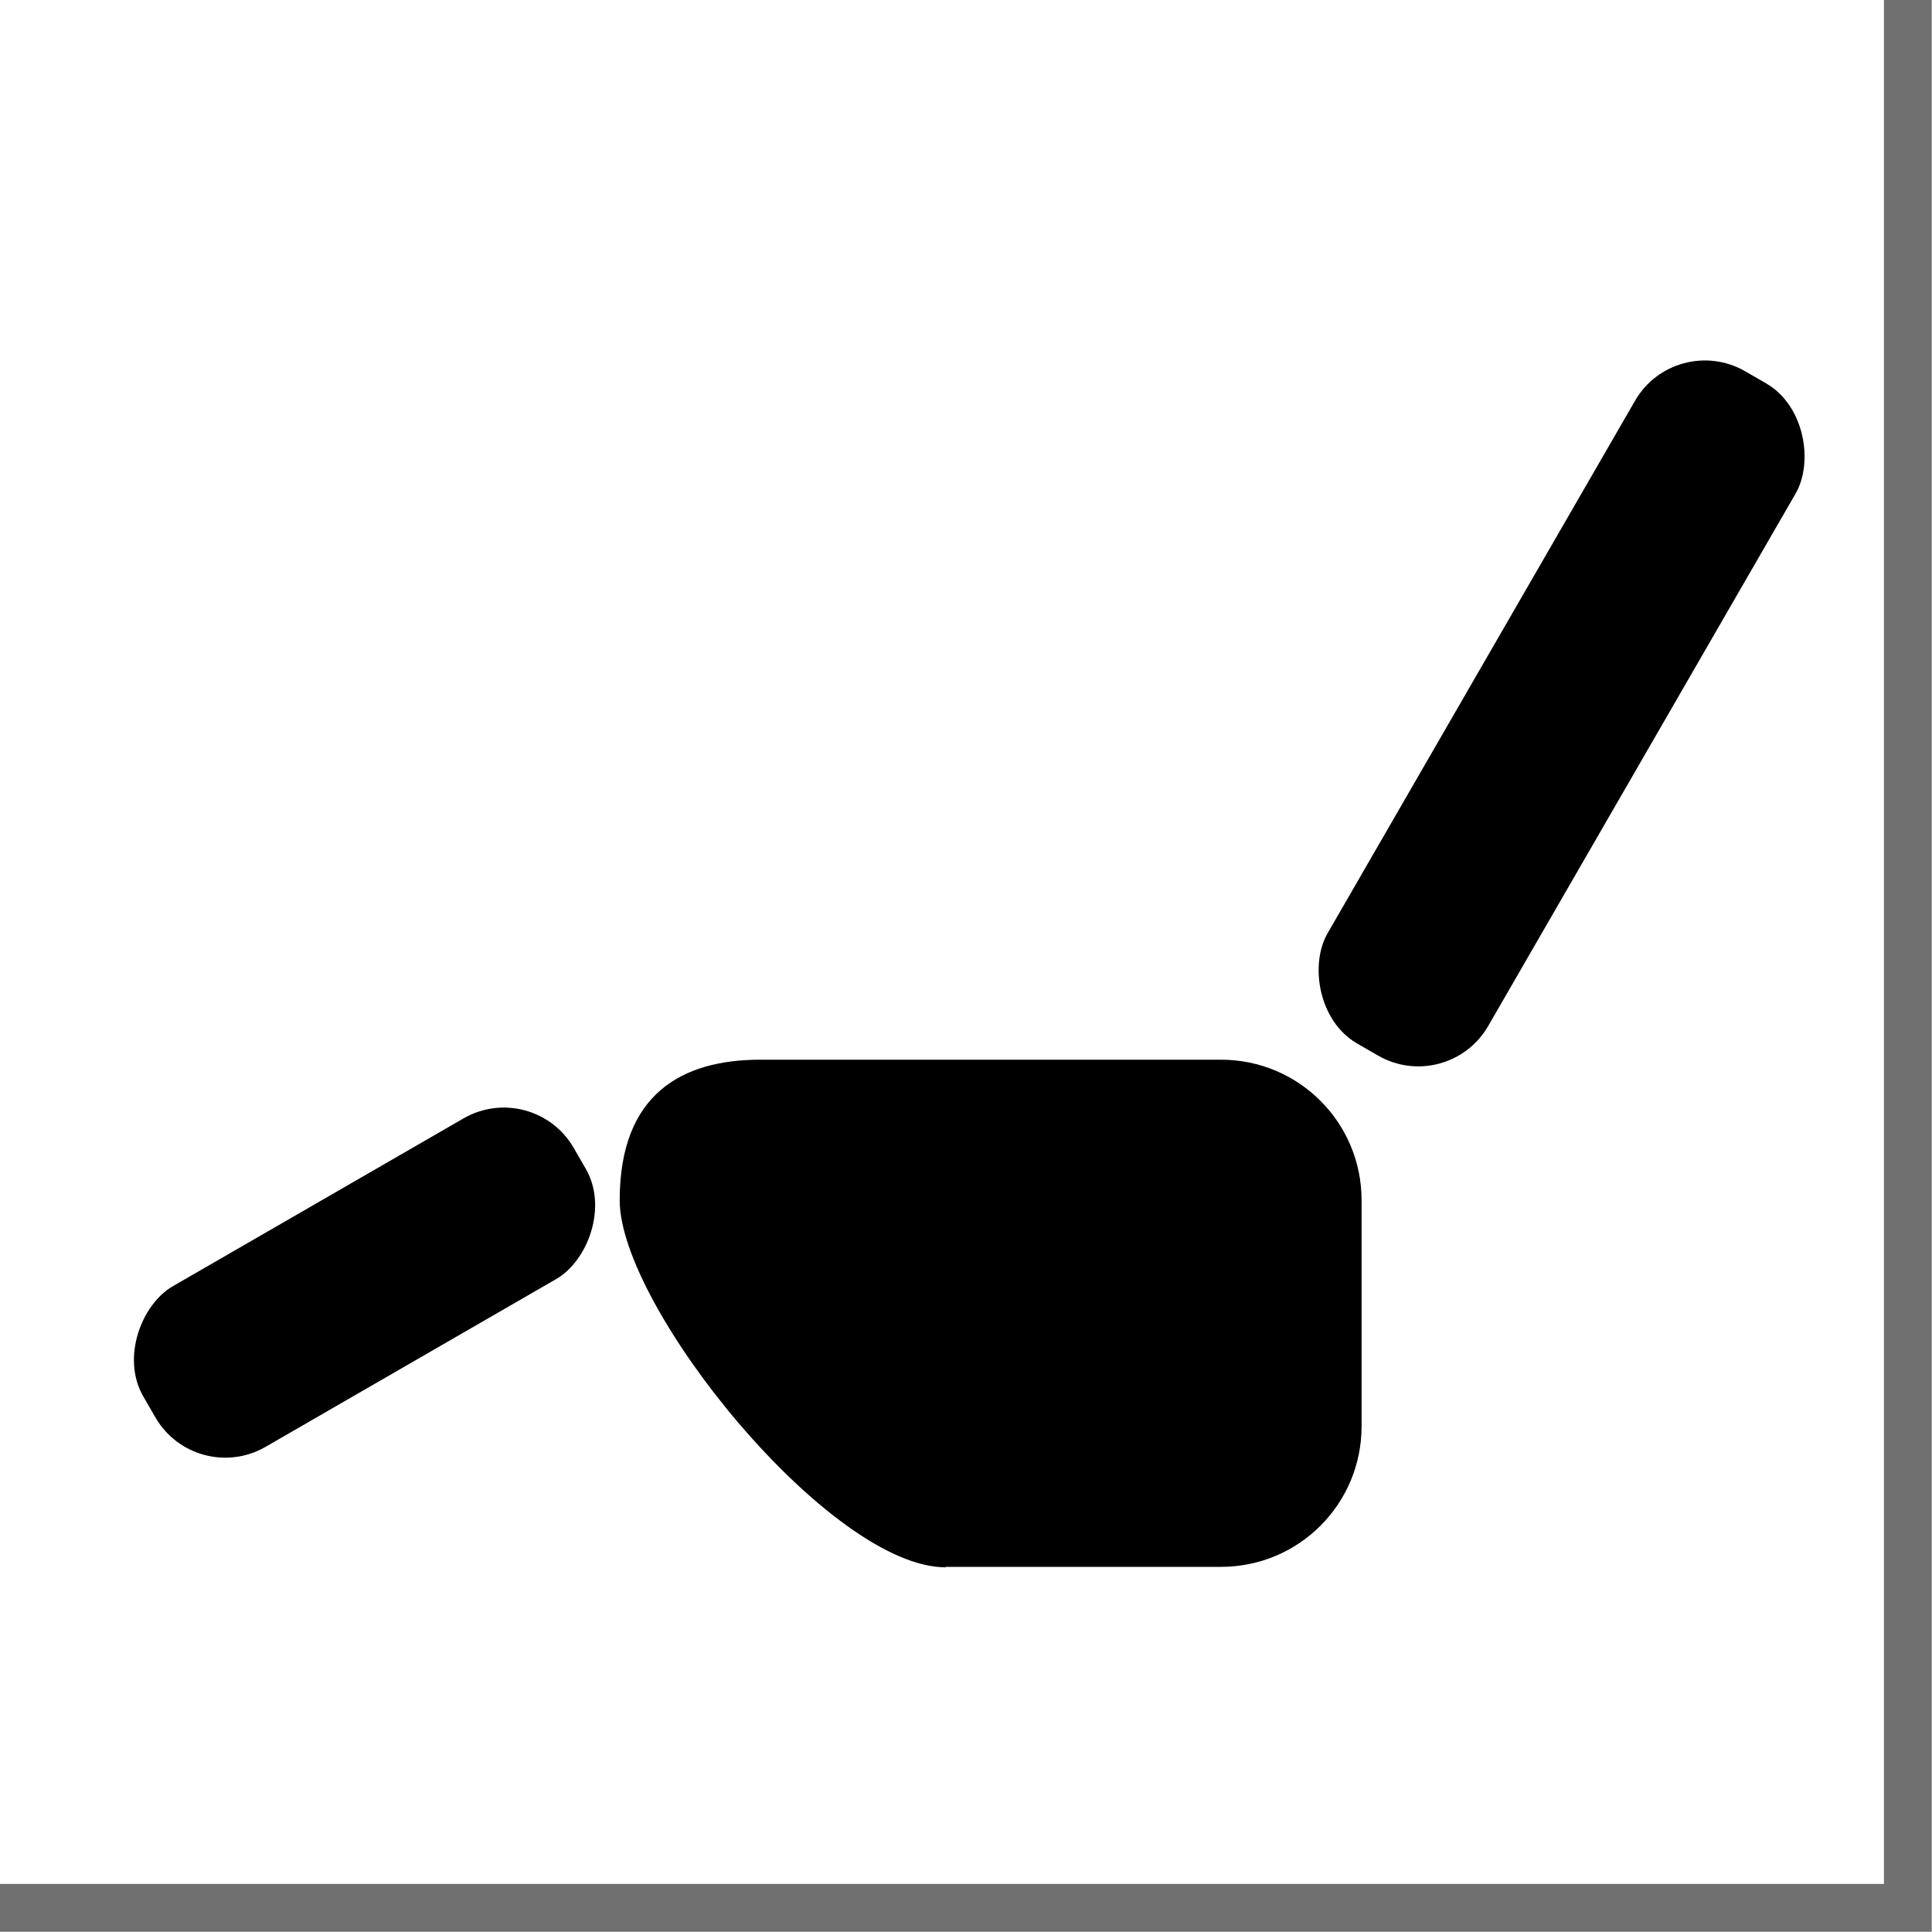 <?xml version="1.0" encoding="UTF-8"?>
<svg id="_レイヤー_2" data-name="レイヤー 2" xmlns="http://www.w3.org/2000/svg" width="40" height="40" viewBox="0 0 40 40">
  <defs>
    <style>
      .cls-1 {
        fill: #fff;
      }

      .cls-2 {
        fill: none;
        stroke: #707070;
        stroke-miterlimit: 10;
        stroke-width: .99px;
      }
    </style>
  </defs>
  <g id="_レイヤー_1-2" data-name="レイヤー 1">
    <g>
      <rect class="cls-1" width="40" height="40"/>
      <g>
        <rect x="5.64" y="21.41" width="3.84" height="10.29" rx="1.67" ry="1.67" transform="translate(-11.67 46.38) rotate(-120)"/>
        <path d="m19.58,32.44h5.7c1.61,0,2.91-1.3,2.91-2.91v-4.68c0-1.61-1.3-2.91-2.91-2.91h-9.54c-1.61,0-2.91.7-2.91,2.91s4.35,7.6,6.75,7.6Z"/>
        <rect x="30.41" y="6.74" width="3.84" height="16.07" rx="1.67" ry="1.67" transform="translate(11.72 -14.19) rotate(30)"/>
      </g>
      <polyline class="cls-2" points="39.5 0 39.5 39.5 0 39.5"/>
    </g>
  </g>
</svg>